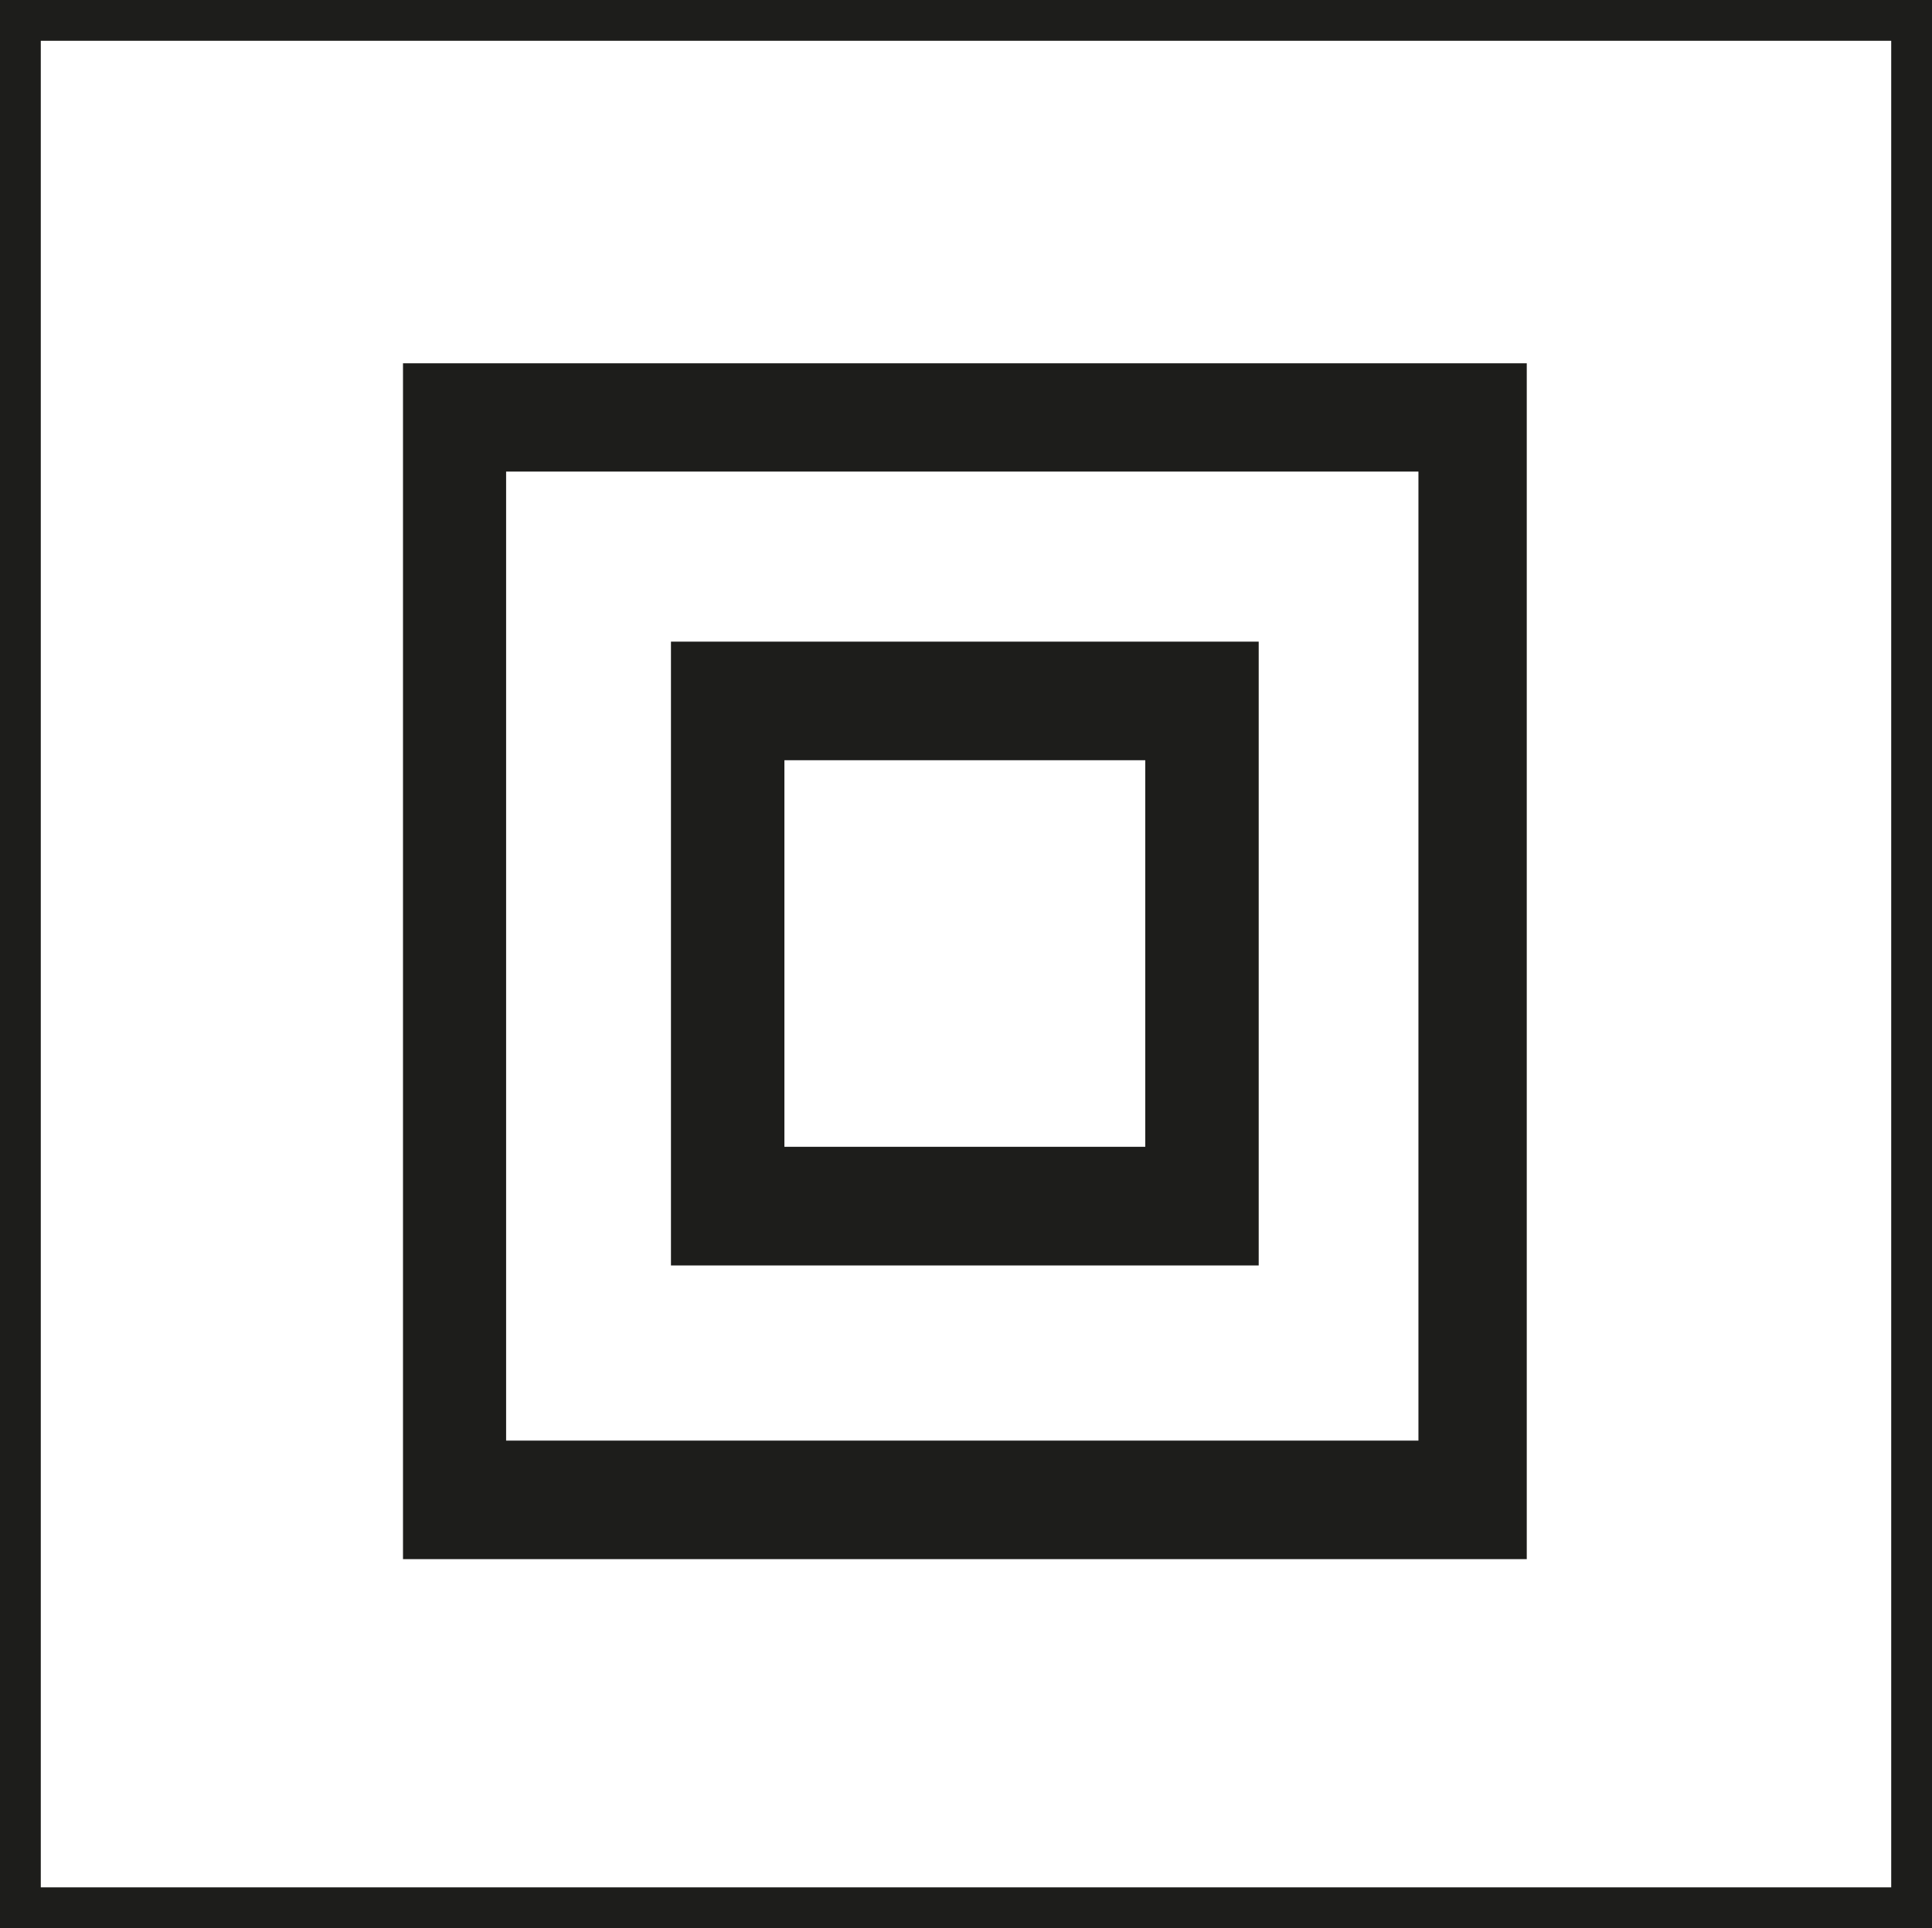 <?xml version="1.0" encoding="UTF-8"?>
<svg xmlns="http://www.w3.org/2000/svg" version="1.1" viewBox="0 0 35.524 35.455">
  <!-- Generator: Adobe Illustrator 29.5.1, SVG Export Plug-In . SVG Version: 2.1.0 Build 141)  -->
  <g id="Pikto">
    <path d="M7.41,6.68h20.475-.096.19-.094.188-.094.094v21.99H7.41V6.68ZM9.306,8.672v17.818-.096.096h16.775V8.672v.094-.094h-.283.094H9.306ZM12.337,11.799h10.807v11.471-.096.096h-10.807v-11.471ZM14.423,13.979v7.109h6.635v-7.109h-6.635Z" fill="#1d1d1b"/>
  </g>
  <g id="Rahmen">
    <path d="M34.774.75v33.955H.75V.75h34.024M35.524,0H0v35.455h35.524V0h0Z" fill="#1d1d1b"/>
  </g>
</svg>